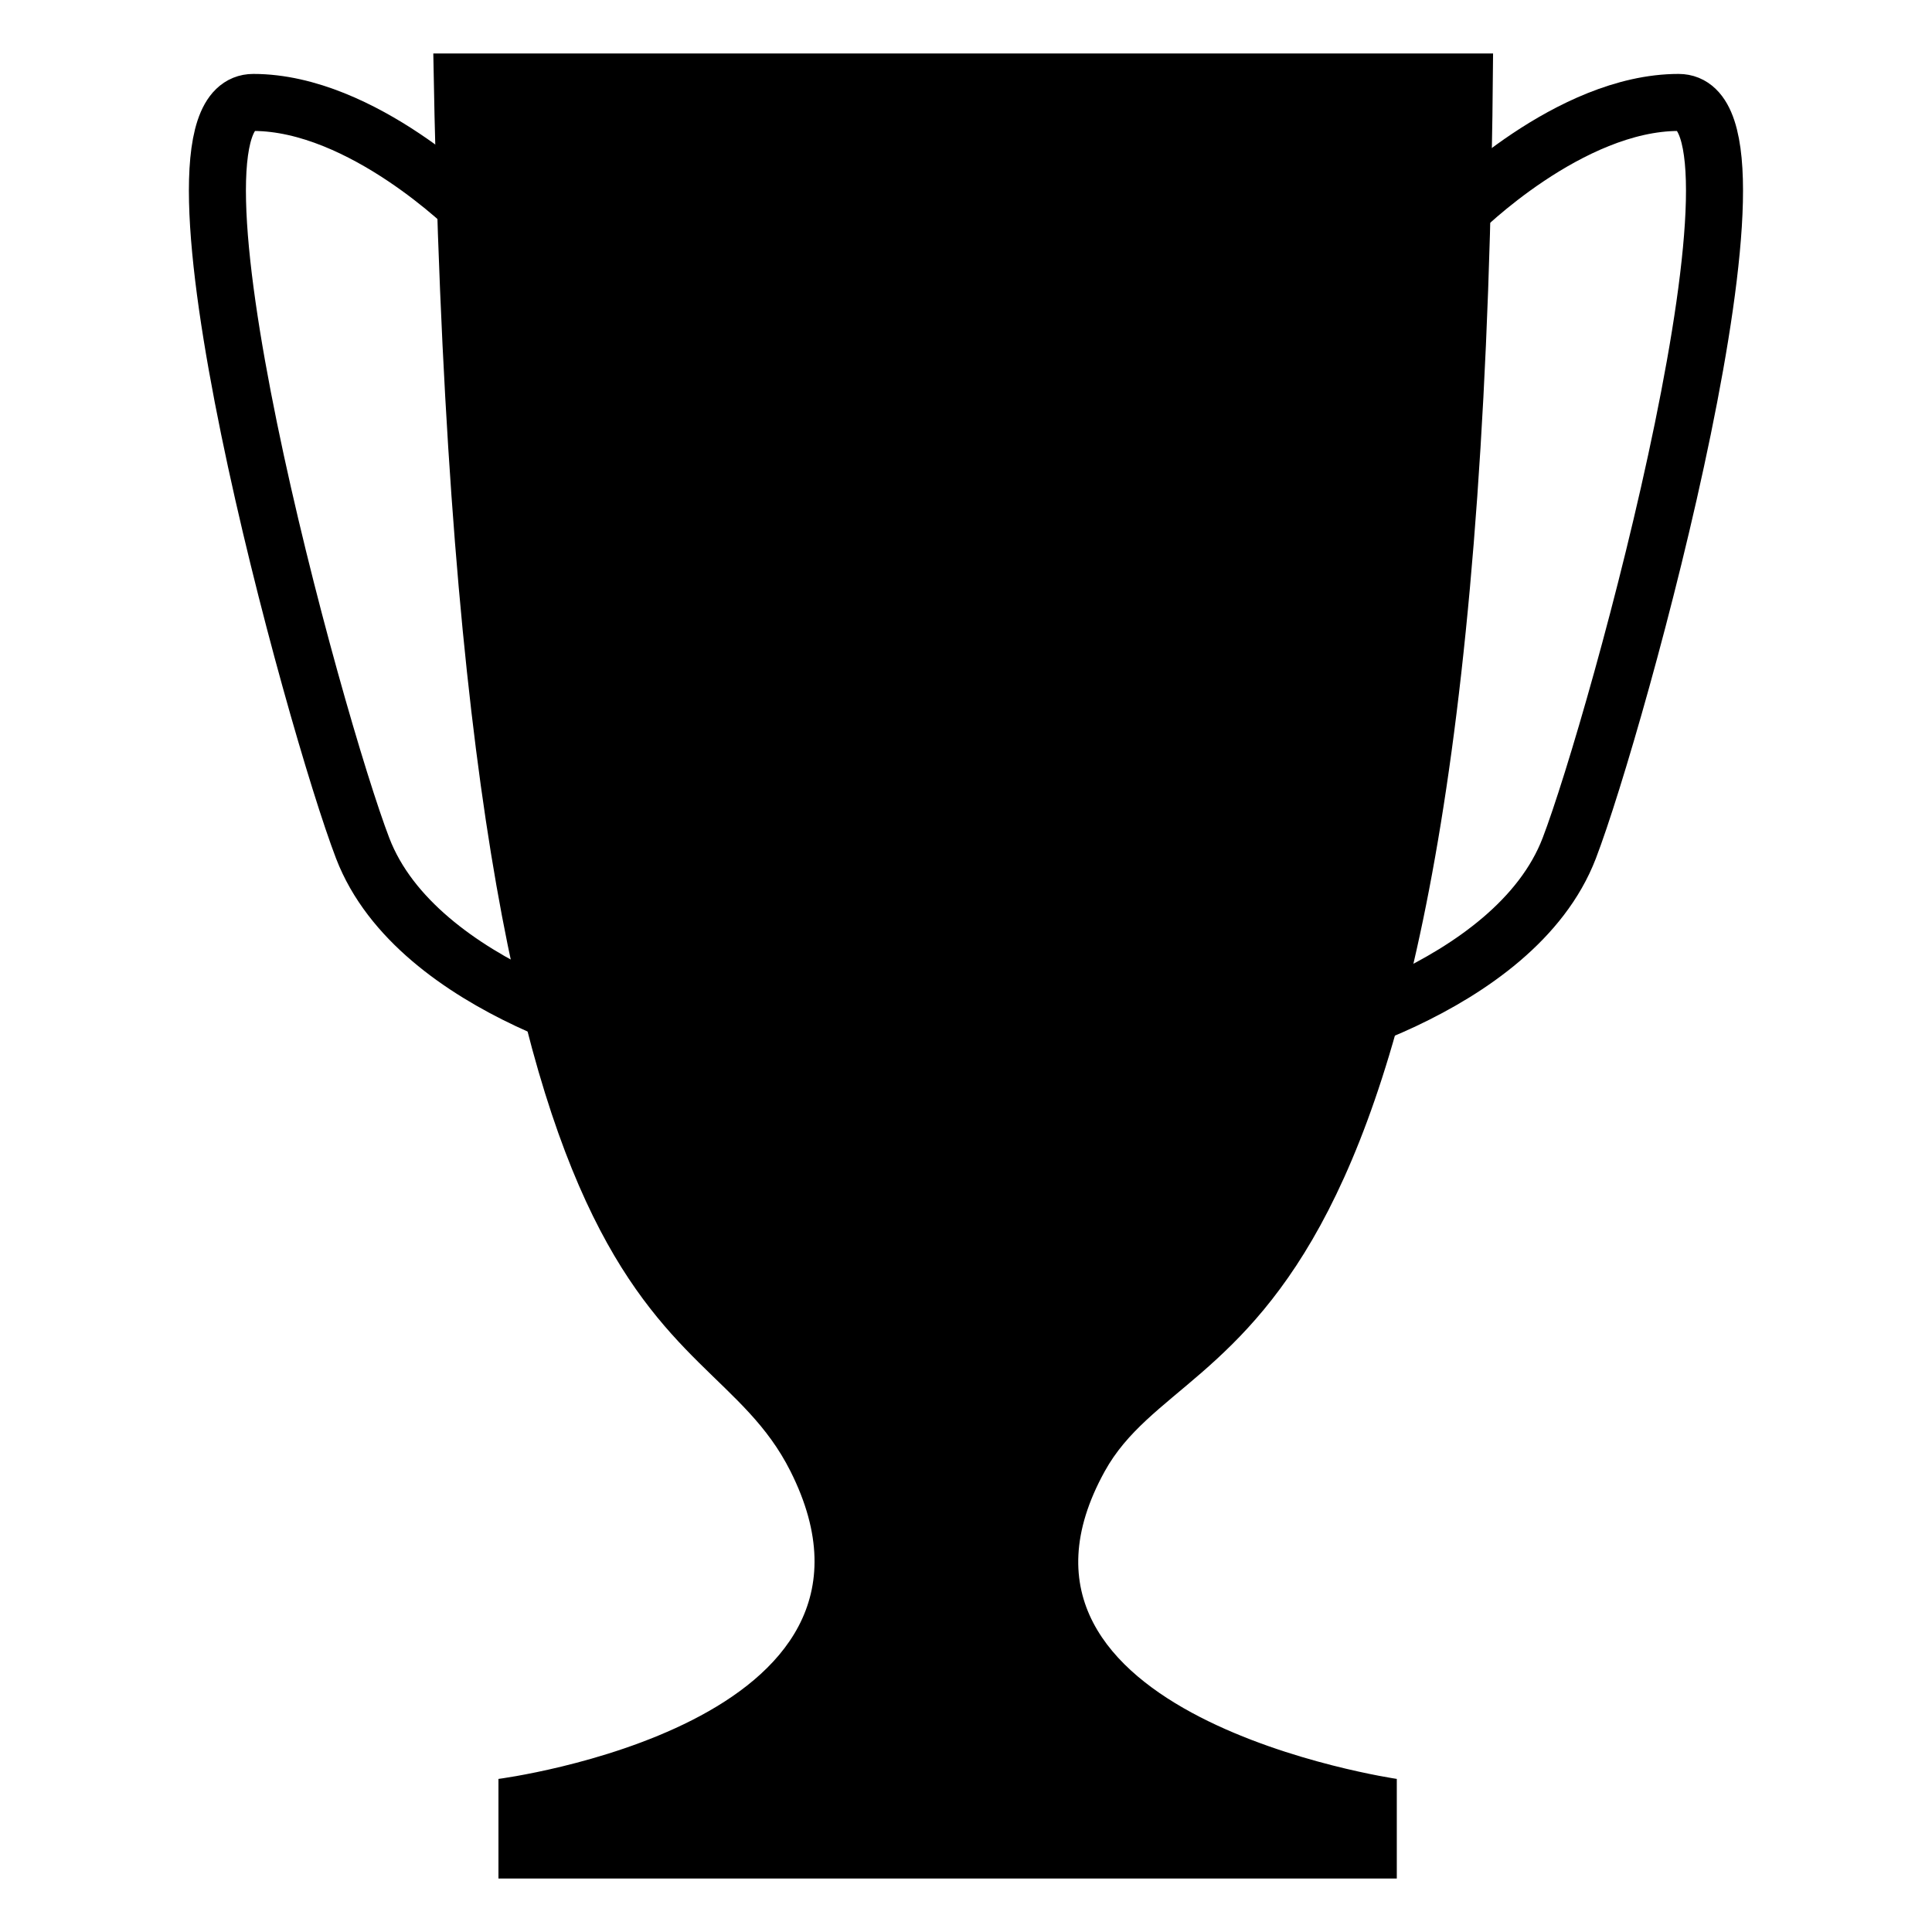 <?xml version="1.0" encoding="UTF-8"?>
<!-- Uploaded to: ICON Repo, www.svgrepo.com, Generator: ICON Repo Mixer Tools -->
<svg width="800px" height="800px" version="1.1" viewBox="144 144 512 512" xmlns="http://www.w3.org/2000/svg">
 <defs>
  <clipPath id="b">
   <path d="m148.09 148.09h387.91v486.91h-387.91z"/>
  </clipPath>
  <clipPath id="a">
   <path d="m264 148.09h387.9v486.91h-387.9z"/>
  </clipPath>
 </defs>
 <path d="m539.68 158.17c-2.508 358.71-79.578 333.56-102.89 375.7-35.953 65 77.375 81.559 77.375 81.559v26.402h-238.07v-26.398s111.16-14.414 77.375-81.562c-24.43-48.555-88.566-16.988-94.641-375.7h135.75 145.11z"/>
 <g clip-path="url(#b)">
  <path transform="matrix(5.038 0 0 5.038 148.09 148.09)" d="m24.02 10.346s-5.753-5.769-11.507-5.769c-5.754 0 3.241 32.68 5.753 39.231 2.877 7.5 14.959 10.385 16.109 10.385" fill="none" stroke="#000000" stroke-miterlimit="10" stroke-width="3"/>
 </g>
 <g clip-path="url(#a)">
  <path transform="matrix(5.038 0 0 5.038 148.09 148.09)" d="m75.98 10.346s5.753-5.769 11.507-5.769c5.754 0-3.241 32.68-5.753 39.231-2.877 7.5-14.959 10.385-16.109 10.385" fill="none" stroke="#000000" stroke-miterlimit="10" stroke-width="3"/>
 </g>
</svg>